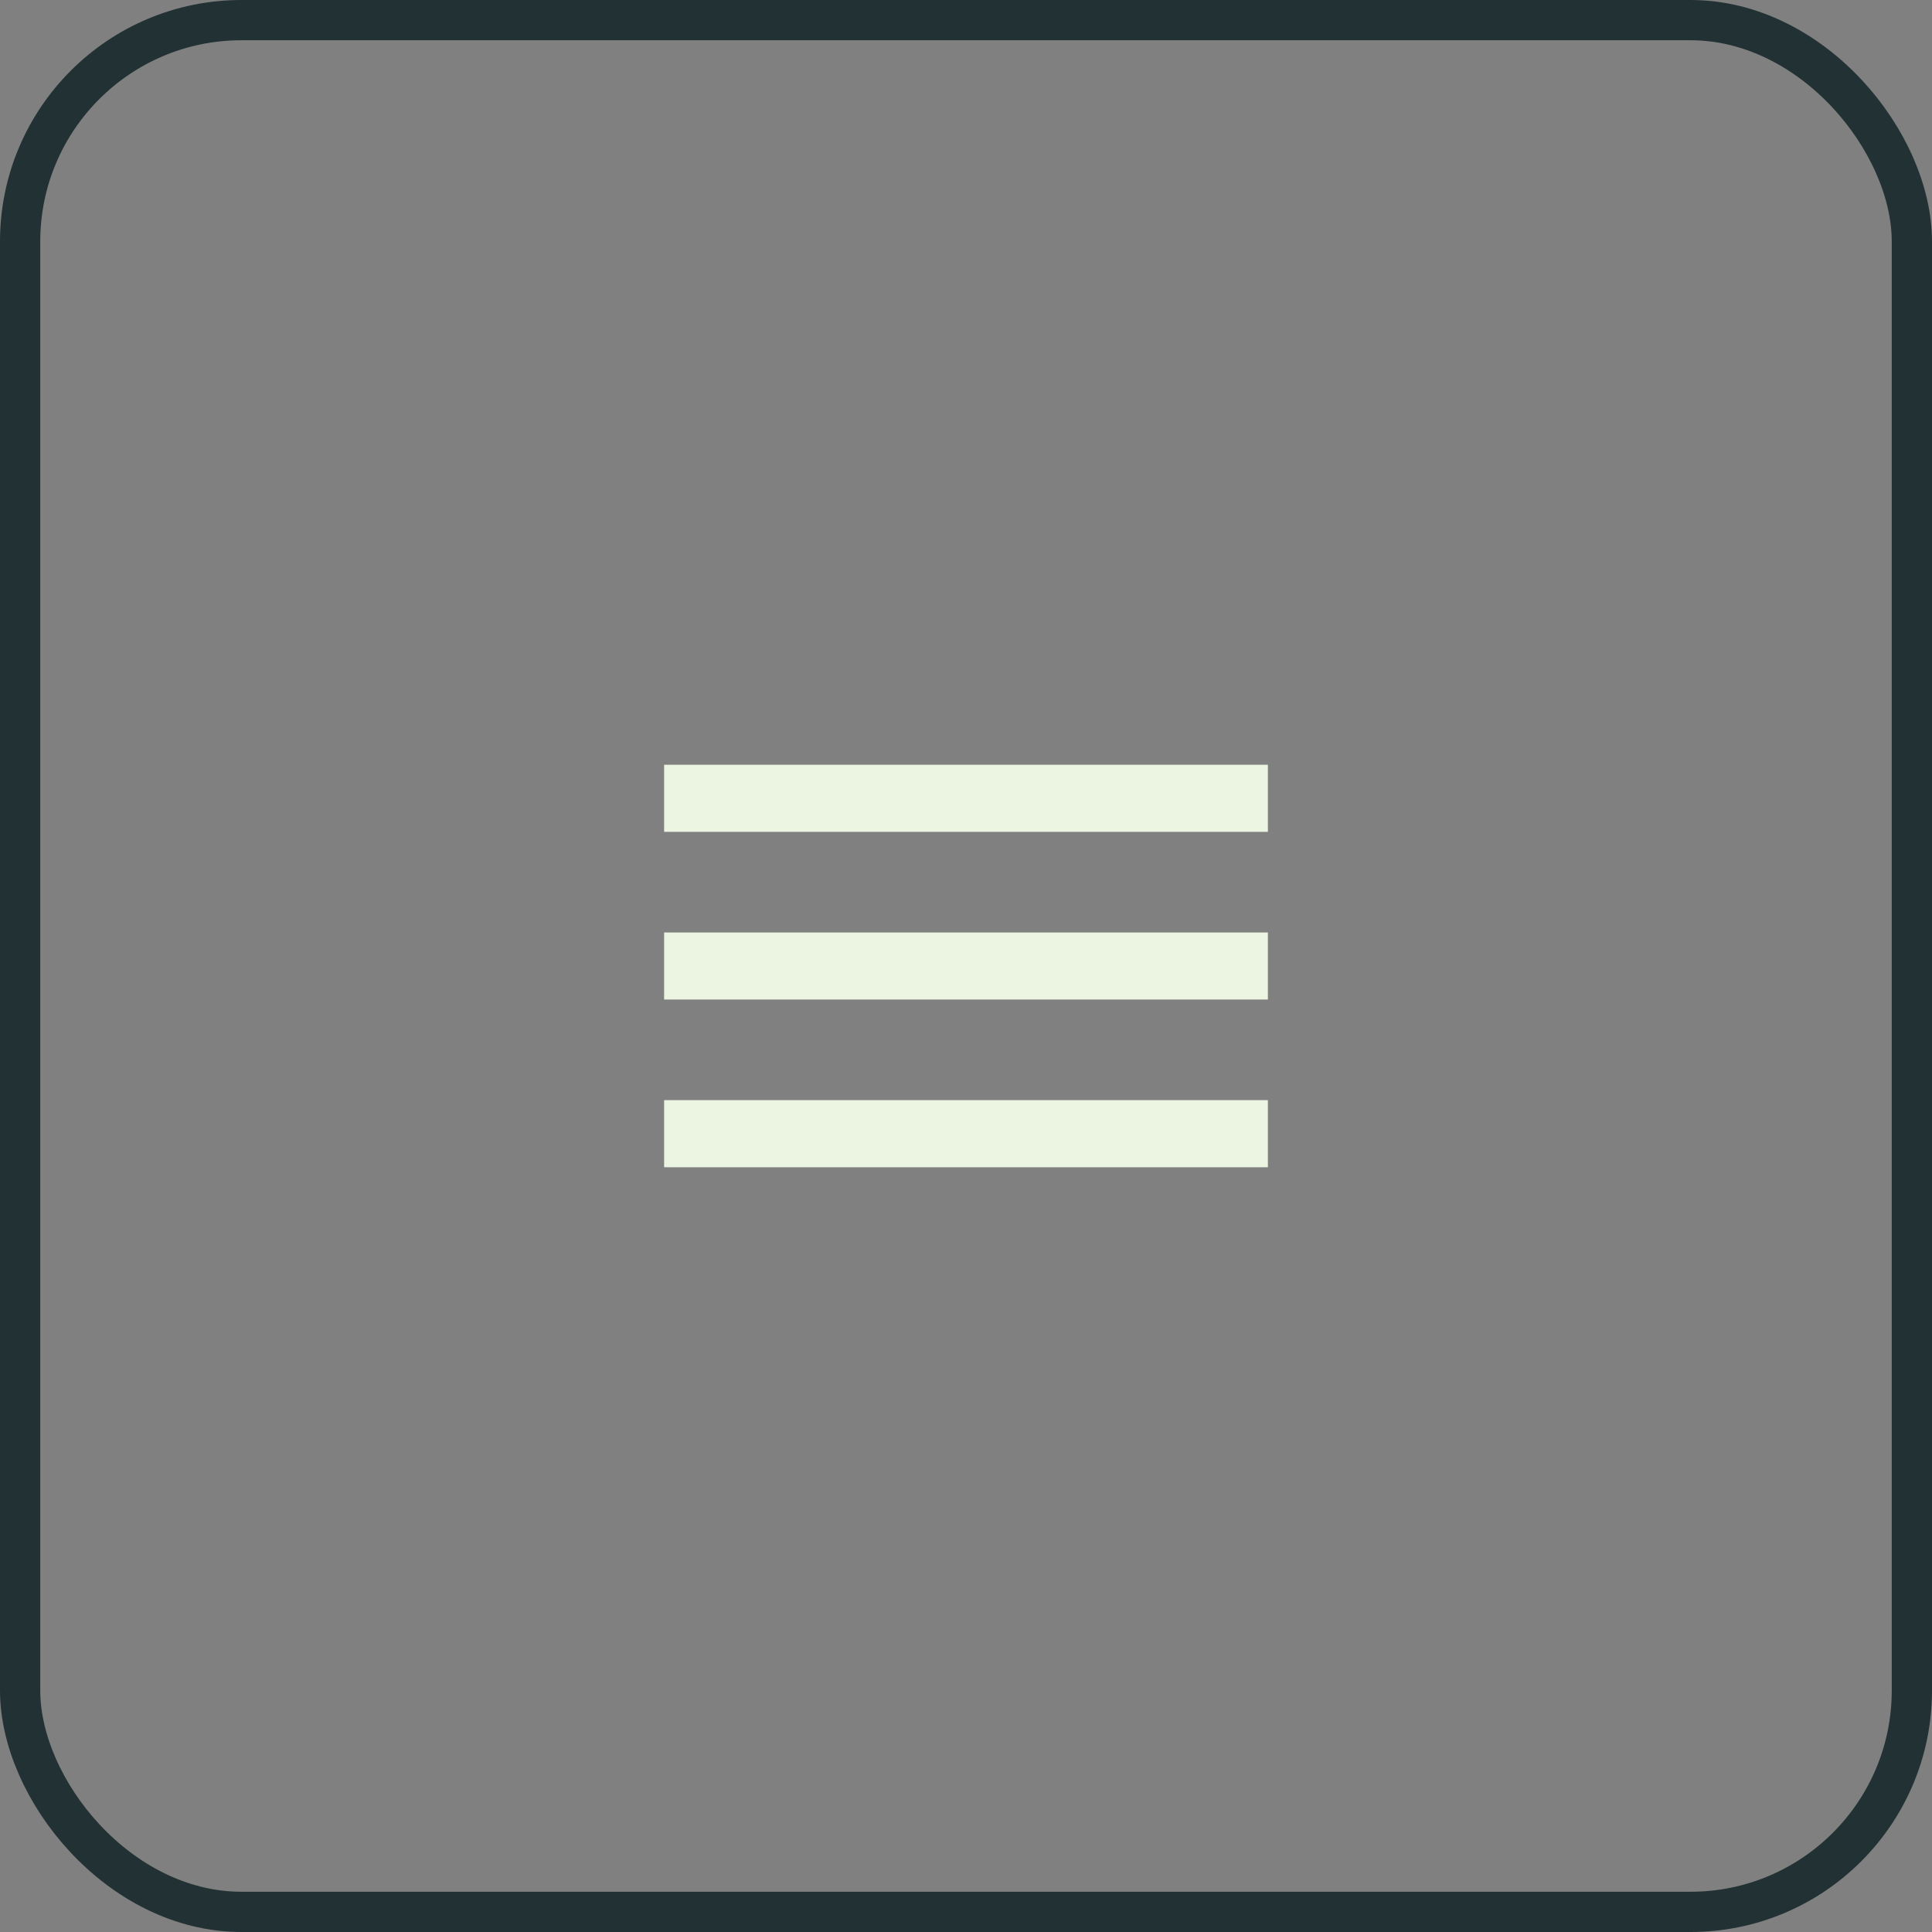 <svg width="48" height="48" viewBox="0 0 48 48" fill="none" xmlns="http://www.w3.org/2000/svg">
<rect x="0" y="0" width="48" height="48" fill="#808080" stroke="none"/>
<rect x="0.5" y="0.5" width="47" height="47" rx="5.5" stroke="#223133"/>
<path d="M16.5 29V27.333H31.5V29H16.5ZM16.5 24.833V23.167H31.5V24.833H16.5ZM16.5 20.667V19H31.5V20.667H16.5Z" fill="#ECF5E2"/>
</svg>
